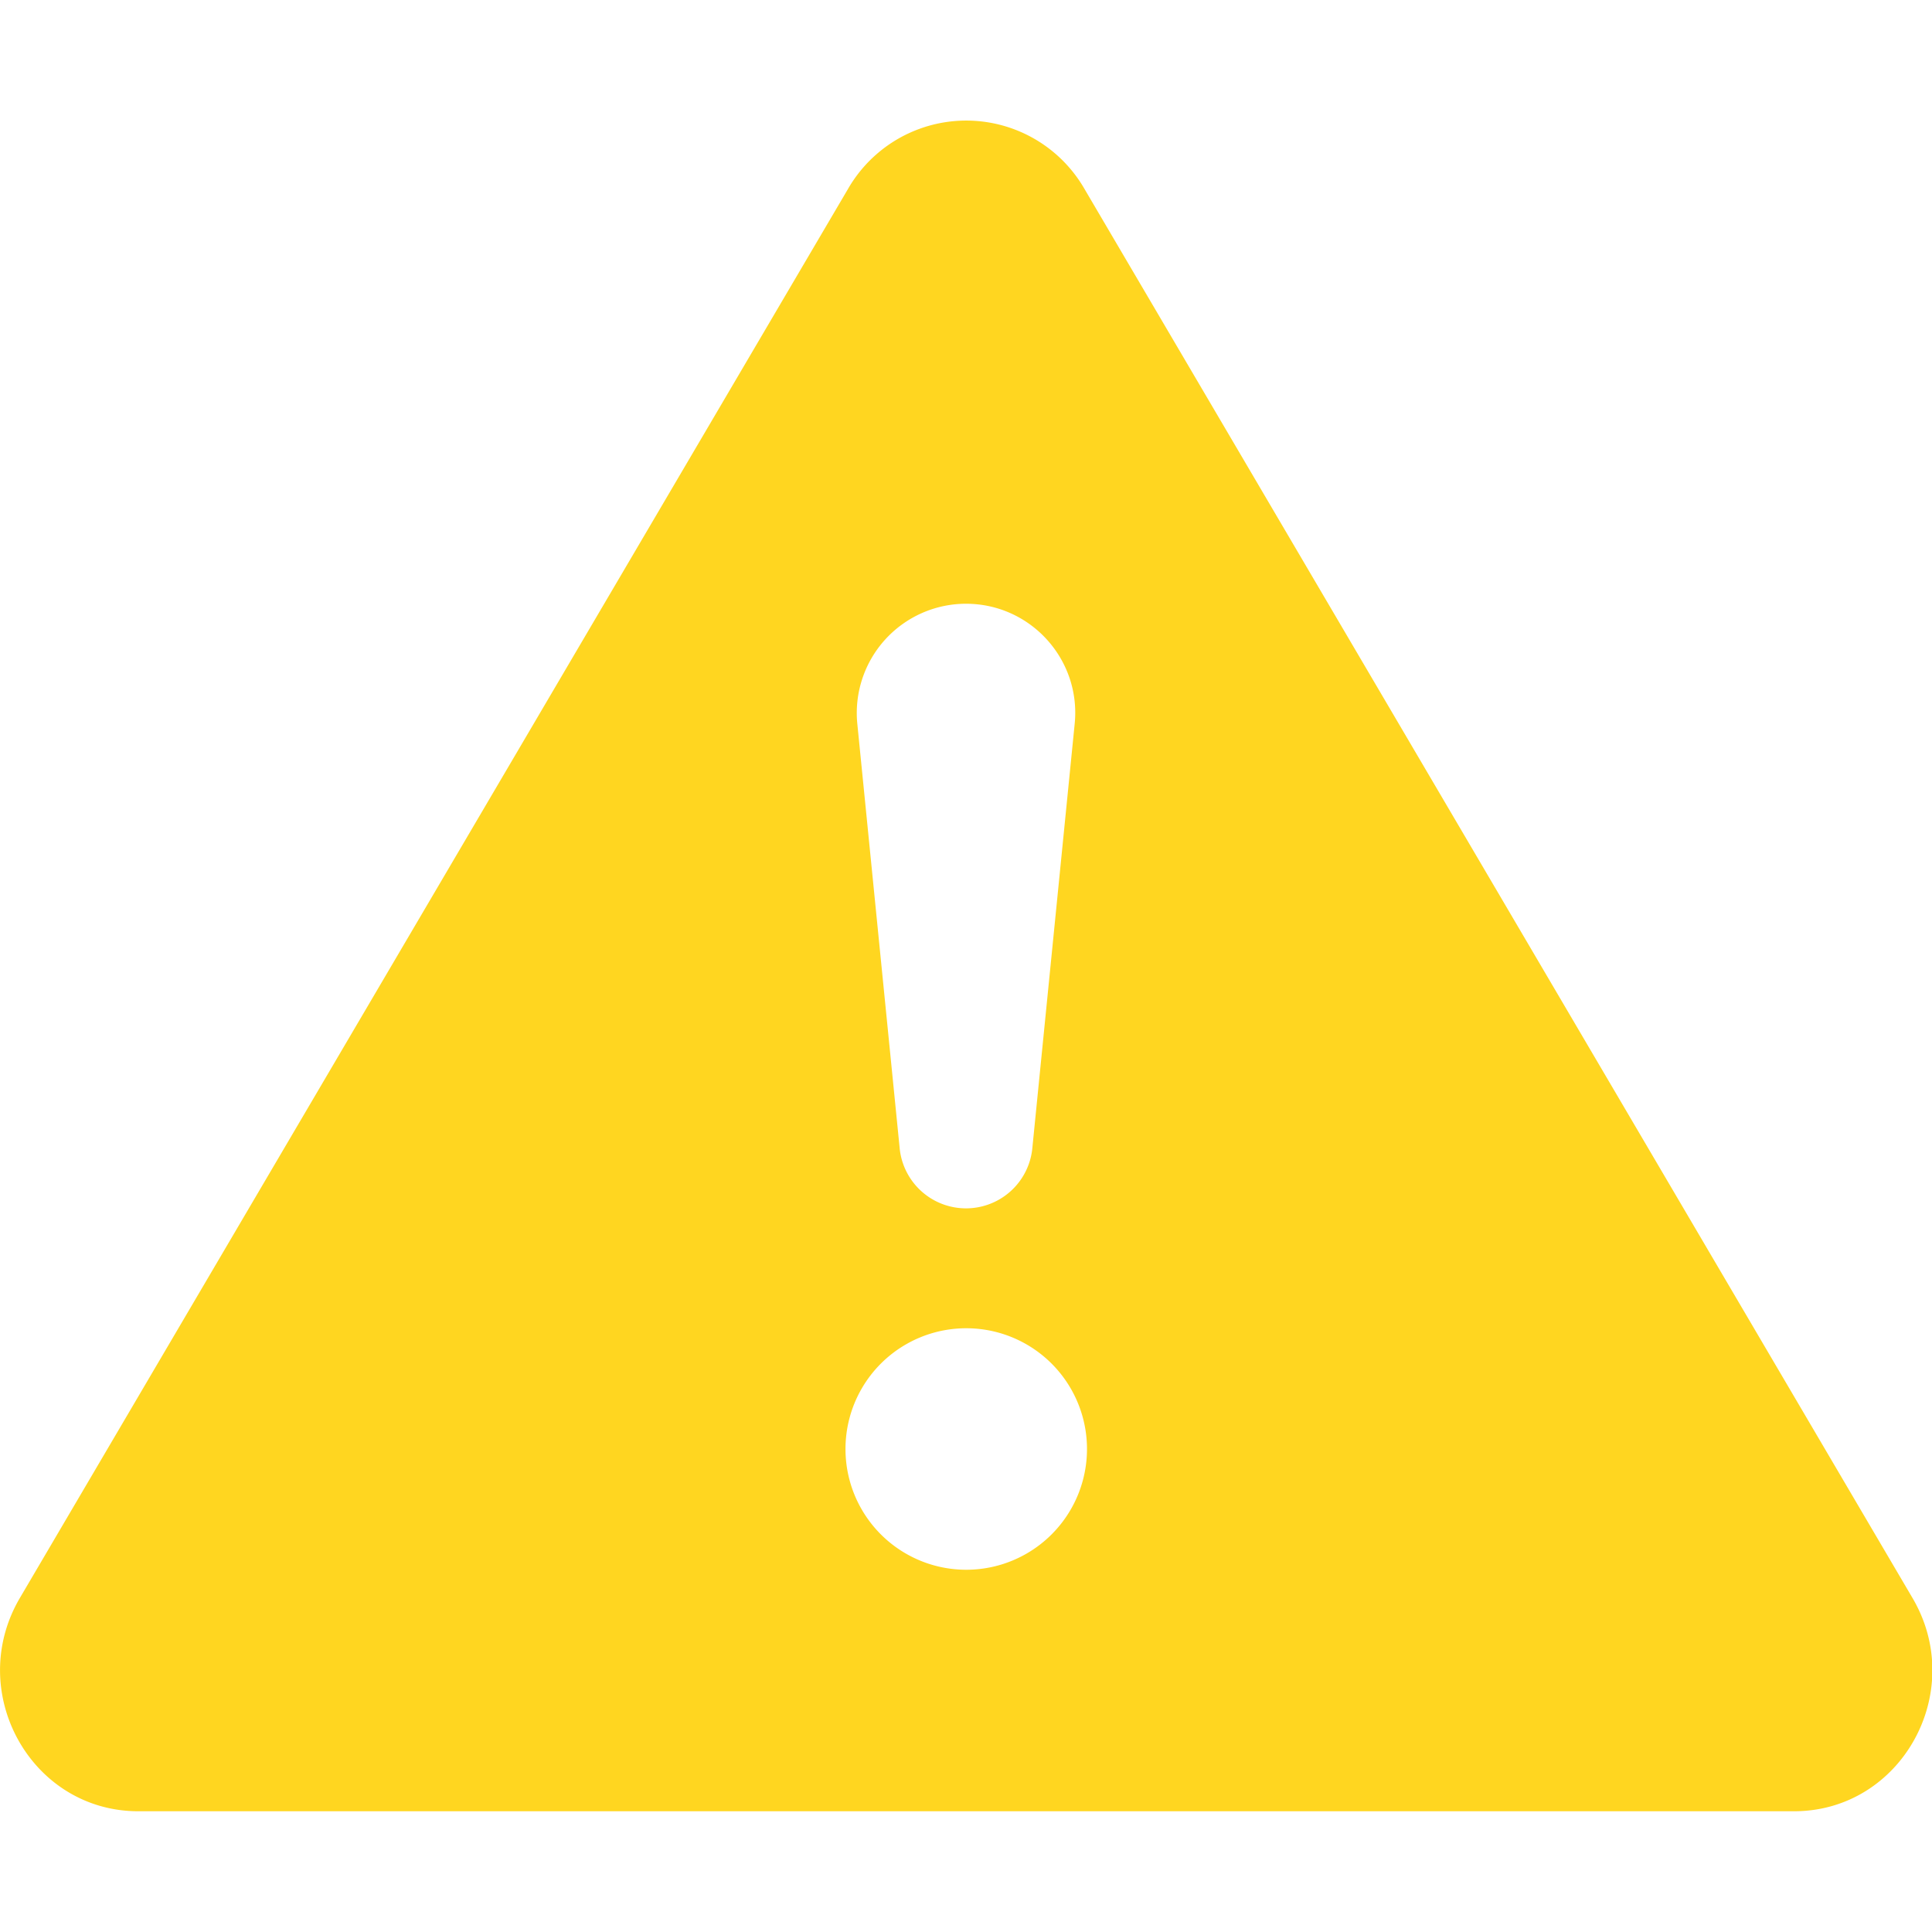 <svg xmlns:xlink="http://www.w3.org/1999/xlink" xmlns="http://www.w3.org/2000/svg" fill="currentColor" height="50" class="gf_icon" width="50" viewBox="0 0 16 16"><path fill-rule="evenodd" clip-rule="evenodd" d="M8.982 1.566a1.13 1.13 0 0 0 -1.96 0L0.165 13.233c-0.457 0.778 0.091 1.767 0.98 1.767h13.713c0.889 0 1.438 -0.99 0.98 -1.767L8.982 1.566zM8 5c0.535 0 0.954 0.462 0.9 0.995l-0.35 3.507a0.552 0.552 0 0 1 -1.1 0L7.1 5.995A0.905 0.905 0 0 1 8 5zm0.002 6a1 1 0 1 1 0 2 1 1 0 0 1 0 -2z" fill="#FFD620"></path></svg>